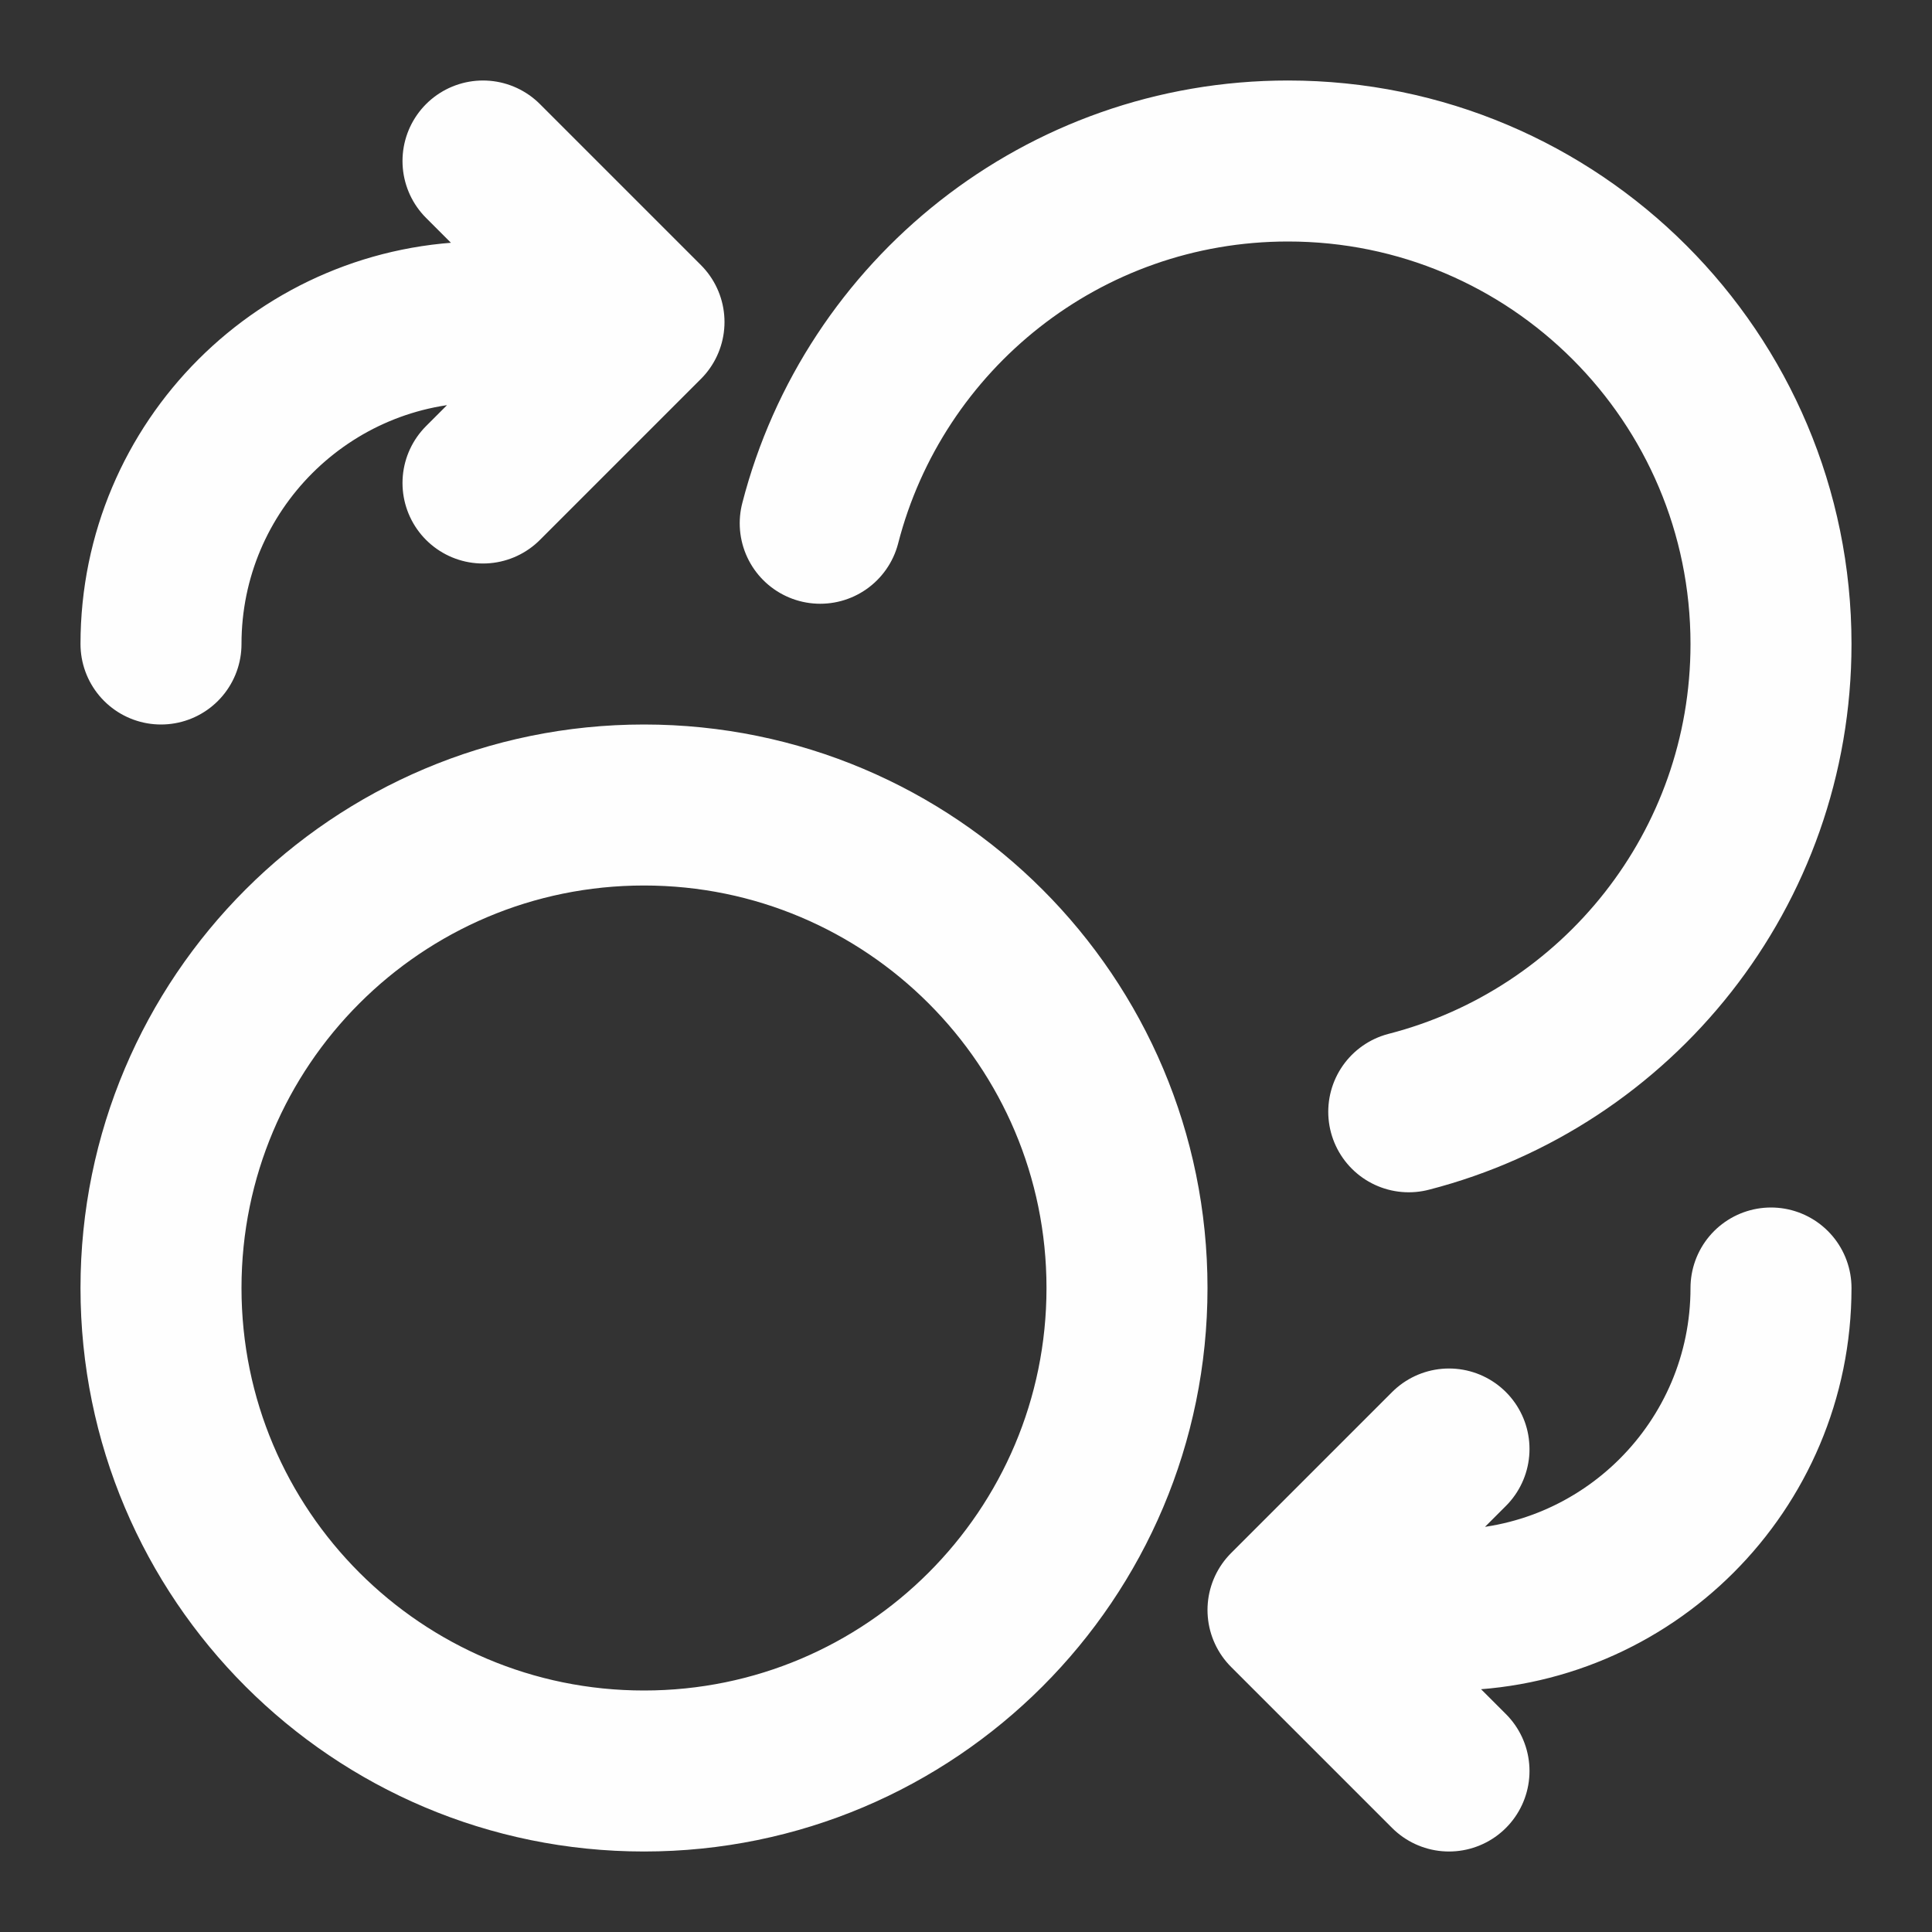 <svg width="24" height="24" viewBox="0 0 24 24" fill="none" xmlns="http://www.w3.org/2000/svg">
<rect x="0" y="0" width="24" height="24" fill="#333333" stroke="none"/>
<path d="M6 6L8 4M8 4L6 2M8 4H6C3.791 4 2 5.791 2 8M18 18L16 20M16 20L18 22M16 20H18C20.209 20 22 18.209 22 16M10.189 6.5C10.855 3.912 13.204 2 16 2C19.314 2 22 4.686 22 8C22 10.796 20.088 13.145 17.5 13.811M14 16C14 19.314 11.314 22 8 22C4.686 22 2 19.314 2 16C2 12.686 4.686 10 8 10C11.314 10 14 12.686 14 16Z" stroke="#FEFEFE" stroke-width="2" stroke-linecap="round" stroke-linejoin="round"/>
</svg>
